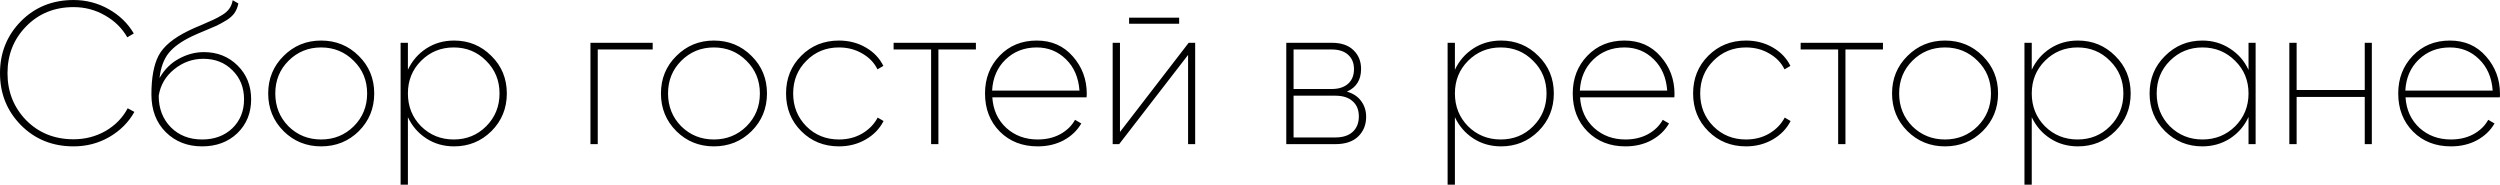 <?xml version="1.0" encoding="UTF-8"?> <svg xmlns="http://www.w3.org/2000/svg" viewBox="0 0 197.327 14.576" fill="none"><path d="M5.808 11.553C4.144 11.553 2.757 10.993 1.648 9.873C0.549 8.753 -0 7.388 -0 5.777C-0 4.166 0.549 2.801 1.648 1.681C2.757 0.561 4.144 0.001 5.808 0.001C6.8 0.001 7.723 0.241 8.576 0.721C9.429 1.201 10.091 1.841 10.56 2.641L10.048 2.945C9.632 2.22 9.045 1.644 8.288 1.217C7.531 0.78 6.704 0.561 5.808 0.561C4.304 0.561 3.056 1.068 2.064 2.081C1.083 3.084 0.592 4.316 0.592 5.777C0.592 7.238 1.083 8.476 2.064 9.489C3.056 10.492 4.304 10.993 5.808 10.993C6.725 10.993 7.568 10.774 8.336 10.337C9.104 9.889 9.685 9.292 10.08 8.545L10.608 8.833C10.149 9.654 9.488 10.316 8.624 10.817C7.771 11.308 6.832 11.553 5.808 11.553ZM15.951 11.553C14.799 11.553 13.844 11.18 13.087 10.433C12.329 9.676 11.951 8.684 11.951 7.457C11.951 6.145 12.137 5.126 12.511 4.401C12.895 3.665 13.679 3.009 14.863 2.433C15.14 2.294 15.476 2.145 15.871 1.985C16.276 1.814 16.591 1.676 16.815 1.569C17.049 1.462 17.289 1.334 17.535 1.185C17.78 1.036 17.967 0.87 18.095 0.689C18.233 0.497 18.324 0.273 18.367 0.017L18.815 0.273C18.761 0.55 18.66 0.801 18.511 1.025C18.361 1.238 18.148 1.43 17.871 1.601C17.604 1.761 17.353 1.9 17.119 2.017C16.884 2.124 16.559 2.262 16.143 2.433C15.727 2.604 15.396 2.748 15.151 2.865C14.308 3.27 13.695 3.713 13.311 4.193C12.927 4.673 12.687 5.329 12.591 6.161C12.975 5.489 13.481 4.982 14.111 4.641C14.751 4.289 15.412 4.113 16.095 4.113C17.151 4.113 18.036 4.465 18.751 5.169C19.465 5.873 19.823 6.764 19.823 7.841C19.823 8.918 19.46 9.809 18.735 10.513C18.009 11.206 17.081 11.553 15.951 11.553ZM15.951 11.009C16.921 11.009 17.716 10.716 18.335 10.129C18.953 9.532 19.263 8.769 19.263 7.841C19.263 6.913 18.959 6.15 18.351 5.553C17.753 4.945 16.985 4.641 16.047 4.641C15.193 4.641 14.425 4.918 13.743 5.473C13.071 6.017 12.665 6.71 12.527 7.553C12.527 8.566 12.847 9.398 13.487 10.049C14.127 10.689 14.948 11.009 15.951 11.009ZM25.345 11.553C24.183 11.553 23.196 11.153 22.385 10.353C21.575 9.542 21.169 8.55 21.169 7.377C21.169 6.204 21.575 5.217 22.385 4.417C23.196 3.606 24.183 3.201 25.345 3.201C26.519 3.201 27.511 3.606 28.321 4.417C29.132 5.217 29.538 6.204 29.538 7.377C29.538 8.55 29.132 9.542 28.321 10.353C27.511 11.153 26.519 11.553 25.345 11.553ZM22.769 9.969C23.473 10.662 24.332 11.009 25.345 11.009C26.359 11.009 27.218 10.662 27.921 9.969C28.626 9.265 28.978 8.401 28.978 7.377C28.978 6.353 28.626 5.494 27.921 4.801C27.218 4.097 26.359 3.745 25.345 3.745C24.332 3.745 23.473 4.097 22.769 4.801C22.076 5.494 21.729 6.353 21.729 7.377C21.729 8.401 22.076 9.265 22.769 9.969ZM35.845 3.201C36.997 3.201 37.978 3.606 38.788 4.417C39.599 5.217 40.004 6.204 40.004 7.377C40.004 8.55 39.599 9.542 38.788 10.353C37.978 11.153 36.997 11.553 35.845 11.553C35.023 11.553 34.292 11.345 33.652 10.929C33.013 10.513 32.527 9.953 32.196 9.249V14.577H31.62V3.377H32.196V5.505C32.527 4.801 33.013 4.241 33.652 3.825C34.292 3.409 35.023 3.201 35.845 3.201ZM33.237 9.969C33.94 10.662 34.799 11.009 35.813 11.009C36.826 11.009 37.679 10.662 38.373 9.969C39.076 9.265 39.428 8.401 39.428 7.377C39.428 6.353 39.076 5.494 38.373 4.801C37.679 4.097 36.826 3.745 35.813 3.745C34.799 3.745 33.94 4.097 33.237 4.801C32.543 5.494 32.196 6.353 32.196 7.377C32.196 8.401 32.543 9.265 33.237 9.969ZM51.517 3.377V3.905H47.181V11.377H46.605V3.377H51.517ZM56.346 11.553C55.183 11.553 54.196 11.153 53.386 10.353C52.575 9.542 52.169 8.55 52.169 7.377C52.169 6.204 52.575 5.217 53.386 4.417C54.196 3.606 55.183 3.201 56.346 3.201C57.519 3.201 58.511 3.606 59.321 4.417C60.132 5.217 60.538 6.204 60.538 7.377C60.538 8.55 60.132 9.542 59.321 10.353C58.511 11.153 57.519 11.553 56.346 11.553ZM53.77 9.969C54.473 10.662 55.332 11.009 56.346 11.009C57.359 11.009 58.217 10.662 58.921 9.969C59.625 9.265 59.978 8.401 59.978 7.377C59.978 6.353 59.625 5.494 58.921 4.801C58.217 4.097 57.359 3.745 56.346 3.745C55.332 3.745 54.473 4.097 53.77 4.801C53.076 5.494 52.729 6.353 52.729 7.377C52.729 8.401 53.076 9.265 53.77 9.969ZM66.221 11.553C65.036 11.553 64.044 11.153 63.244 10.353C62.444 9.553 62.044 8.561 62.044 7.377C62.044 6.193 62.444 5.201 63.244 4.401C64.044 3.601 65.036 3.201 66.221 3.201C66.999 3.201 67.703 3.382 68.332 3.745C68.962 4.108 69.426 4.593 69.725 5.201L69.26 5.473C69.004 4.95 68.604 4.534 68.06 4.225C67.516 3.905 66.903 3.745 66.221 3.745C65.196 3.745 64.338 4.097 63.645 4.801C62.951 5.494 62.605 6.353 62.605 7.377C62.605 8.401 62.951 9.265 63.645 9.969C64.338 10.662 65.196 11.009 66.221 11.009C66.903 11.009 67.511 10.854 68.044 10.545C68.588 10.225 68.999 9.804 69.276 9.281L69.74 9.553C69.431 10.161 68.962 10.646 68.332 11.009C67.703 11.372 66.999 11.553 66.221 11.553ZM77.029 3.377V3.905H74.069V11.377H73.493V3.905H70.533V3.377H77.029ZM81.828 3.201C83.001 3.201 83.95 3.617 84.676 4.449C85.412 5.281 85.78 6.268 85.78 7.409C85.78 7.537 85.774 7.628 85.764 7.681H78.324C78.388 8.673 78.756 9.478 79.428 10.097C80.1 10.705 80.926 11.009 81.908 11.009C82.58 11.009 83.172 10.87 83.683 10.593C84.206 10.305 84.596 9.926 84.852 9.457L85.348 9.745C85.028 10.3 84.564 10.742 83.956 11.073C83.358 11.393 82.676 11.553 81.908 11.553C80.692 11.553 79.694 11.164 78.916 10.385C78.137 9.596 77.748 8.593 77.748 7.377C77.748 6.193 78.132 5.201 78.9 4.401C79.668 3.601 80.644 3.201 81.828 3.201ZM81.828 3.745C80.846 3.745 80.025 4.065 79.364 4.705C78.713 5.334 78.361 6.15 78.308 7.153H85.204C85.129 6.118 84.772 5.292 84.132 4.673C83.502 4.054 82.734 3.745 81.828 3.745ZM89.12 1.873V1.393H93.071V1.873H89.12ZM93.824 3.377H94.336V11.377H93.776V4.337L88.336 11.377H87.824V3.377H88.4V10.417L93.824 3.377ZM106.311 7.233C106.801 7.372 107.175 7.617 107.431 7.969C107.697 8.321 107.831 8.737 107.831 9.217C107.831 9.846 107.623 10.364 107.207 10.769C106.791 11.174 106.188 11.377 105.399 11.377H101.527V3.377H105.111C105.858 3.377 106.428 3.569 106.823 3.953C107.228 4.337 107.431 4.833 107.431 5.441C107.431 6.305 107.057 6.902 106.311 7.233ZM105.111 3.905H102.103V7.025H105.111C105.665 7.025 106.097 6.886 106.407 6.609C106.716 6.332 106.871 5.948 106.871 5.457C106.871 4.977 106.716 4.598 106.407 4.321C106.097 4.044 105.665 3.905 105.111 3.905ZM105.399 10.849C105.985 10.849 106.439 10.705 106.759 10.417C107.089 10.118 107.255 9.708 107.255 9.185C107.255 8.673 107.089 8.273 106.759 7.985C106.439 7.697 105.985 7.553 105.399 7.553H102.103V10.849H105.399ZM118.485 3.201C119.637 3.201 120.619 3.606 121.429 4.417C122.24 5.217 122.645 6.204 122.645 7.377C122.645 8.55 122.24 9.542 121.429 10.353C120.619 11.153 119.637 11.553 118.485 11.553C117.664 11.553 116.933 11.345 116.293 10.929C115.653 10.513 115.168 9.953 114.837 9.249V14.577H114.261V3.377H114.837V5.505C115.168 4.801 115.653 4.241 116.293 3.825C116.933 3.409 117.664 3.201 118.485 3.201ZM115.877 9.969C116.581 10.662 117.44 11.009 118.453 11.009C119.467 11.009 120.32 10.662 121.013 9.969C121.717 9.265 122.069 8.401 122.069 7.377C122.069 6.353 121.717 5.494 121.013 4.801C120.32 4.097 119.467 3.745 118.453 3.745C117.44 3.745 116.581 4.097 115.877 4.801C115.184 5.494 114.837 6.353 114.837 7.377C114.837 8.401 115.184 9.265 115.877 9.969ZM128.218 3.201C129.392 3.201 130.341 3.617 131.066 4.449C131.802 5.281 132.17 6.268 132.17 7.409C132.17 7.537 132.165 7.628 132.154 7.681H124.714C124.778 8.673 125.146 9.478 125.818 10.097C126.49 10.705 127.317 11.009 128.298 11.009C128.97 11.009 129.562 10.87 130.074 10.593C130.597 10.305 130.986 9.926 131.242 9.457L131.738 9.745C131.418 10.3 130.954 10.742 130.346 11.073C129.749 11.393 129.066 11.553 128.298 11.553C127.082 11.553 126.085 11.164 125.306 10.385C124.528 9.596 124.138 8.593 124.138 7.377C124.138 6.193 124.522 5.201 125.29 4.401C126.058 3.601 127.034 3.201 128.218 3.201ZM128.218 3.745C127.237 3.745 126.415 4.065 125.754 4.705C125.104 5.334 124.752 6.15 124.698 7.153H131.594C131.519 6.118 131.162 5.292 130.522 4.673C129.893 4.054 129.125 3.745 128.218 3.745ZM137.814 11.553C136.63 11.553 135.638 11.153 134.838 10.353C134.038 9.553 133.638 8.561 133.638 7.377C133.638 6.193 134.038 5.201 134.838 4.401C135.638 3.601 136.63 3.201 137.814 3.201C138.593 3.201 139.297 3.382 139.926 3.745C140.556 4.108 141.02 4.593 141.318 5.201L140.854 5.473C140.598 4.95 140.198 4.534 139.654 4.225C139.11 3.905 138.497 3.745 137.814 3.745C136.79 3.745 135.932 4.097 135.238 4.801C134.545 5.494 134.198 6.353 134.198 7.377C134.198 8.401 134.545 9.265 135.238 9.969C135.932 10.662 136.79 11.009 137.814 11.009C138.497 11.009 139.105 10.854 139.638 10.545C140.182 10.225 140.593 9.804 140.87 9.281L141.334 9.553C141.025 10.161 140.556 10.646 139.926 11.009C139.297 11.372 138.593 11.553 137.814 11.553ZM148.623 3.377V3.905H145.663V11.377H145.087V3.905H142.127V3.377H148.623ZM153.517 11.553C152.355 11.553 151.368 11.153 150.557 10.353C149.747 9.542 149.341 8.55 149.341 7.377C149.341 6.204 149.747 5.217 150.557 4.417C151.368 3.606 152.355 3.201 153.517 3.201C154.691 3.201 155.683 3.606 156.493 4.417C157.304 5.217 157.709 6.204 157.709 7.377C157.709 8.55 157.304 9.542 156.493 10.353C155.683 11.153 154.691 11.553 153.517 11.553ZM150.941 9.969C151.645 10.662 152.504 11.009 153.517 11.009C154.531 11.009 155.389 10.662 156.093 9.969C156.797 9.265 157.149 8.401 157.149 7.377C157.149 6.353 156.797 5.494 156.093 4.801C155.389 4.097 154.531 3.745 153.517 3.745C152.504 3.745 151.645 4.097 150.941 4.801C150.248 5.494 149.901 6.353 149.901 7.377C149.901 8.401 150.248 9.265 150.941 9.969ZM164.016 3.201C165.168 3.201 166.15 3.606 166.96 4.417C167.771 5.217 168.176 6.204 168.176 7.377C168.176 8.55 167.771 9.542 166.96 10.353C166.15 11.153 165.168 11.553 164.016 11.553C163.195 11.553 162.464 11.345 161.824 10.929C161.184 10.513 160.699 9.953 160.368 9.249V14.577H159.792V3.377H160.368V5.505C160.699 4.801 161.184 4.241 161.824 3.825C162.464 3.409 163.195 3.201 164.016 3.201ZM161.408 9.969C162.112 10.662 162.971 11.009 163.984 11.009C164.998 11.009 165.851 10.662 166.544 9.969C167.248 9.265 167.6 8.401 167.6 7.377C167.6 6.353 167.248 5.494 166.544 4.801C165.851 4.097 164.998 3.745 163.984 3.745C162.971 3.745 162.112 4.097 161.408 4.801C160.715 5.494 160.368 6.353 160.368 7.377C160.368 8.401 160.715 9.265 161.408 9.969ZM177.478 3.377H178.038V11.377H177.478V9.233C177.157 9.937 176.672 10.502 176.021 10.929C175.371 11.345 174.64 11.553 173.83 11.553C172.678 11.553 171.696 11.153 170.885 10.353C170.075 9.542 169.669 8.55 169.669 7.377C169.669 6.204 170.075 5.217 170.885 4.417C171.696 3.606 172.678 3.201 173.83 3.201C174.64 3.201 175.371 3.414 176.021 3.841C176.672 4.257 177.157 4.817 177.478 5.521V3.377ZM171.27 9.969C171.973 10.662 172.832 11.009 173.846 11.009C174.859 11.009 175.717 10.662 176.422 9.969C177.125 9.265 177.478 8.401 177.478 7.377C177.478 6.353 177.125 5.494 176.422 4.801C175.717 4.097 174.859 3.745 173.846 3.745C172.832 3.745 171.973 4.097 171.27 4.801C170.576 5.494 170.229 6.353 170.229 7.377C170.229 8.401 170.576 9.265 171.27 9.969ZM186.651 3.377H187.211V11.377H186.651V7.649H181.275V11.377H180.699V3.377H181.275V7.105H186.651V3.377ZM193.374 3.201C194.548 3.201 195.497 3.617 196.222 4.449C196.958 5.281 197.326 6.268 197.326 7.409C197.326 7.537 197.321 7.628 197.31 7.681H189.87C189.934 8.673 190.303 9.478 190.974 10.097C191.646 10.705 192.473 11.009 193.455 11.009C194.126 11.009 194.718 10.87 195.231 10.593C195.753 10.305 196.142 9.926 196.398 9.457L196.895 9.745C196.575 10.3 196.11 10.742 195.503 11.073C194.905 11.393 194.222 11.553 193.455 11.553C192.238 11.553 191.241 11.164 190.462 10.385C189.684 9.596 189.294 8.593 189.294 7.377C189.294 6.193 189.678 5.201 190.446 4.401C191.215 3.601 192.19 3.201 193.374 3.201ZM193.374 3.745C192.393 3.745 191.572 4.065 190.911 4.705C190.26 5.334 189.908 6.15 189.854 7.153H196.75C196.676 6.118 196.319 5.292 195.678 4.673C195.049 4.054 194.281 3.745 193.374 3.745Z" fill="black"></path></svg> 